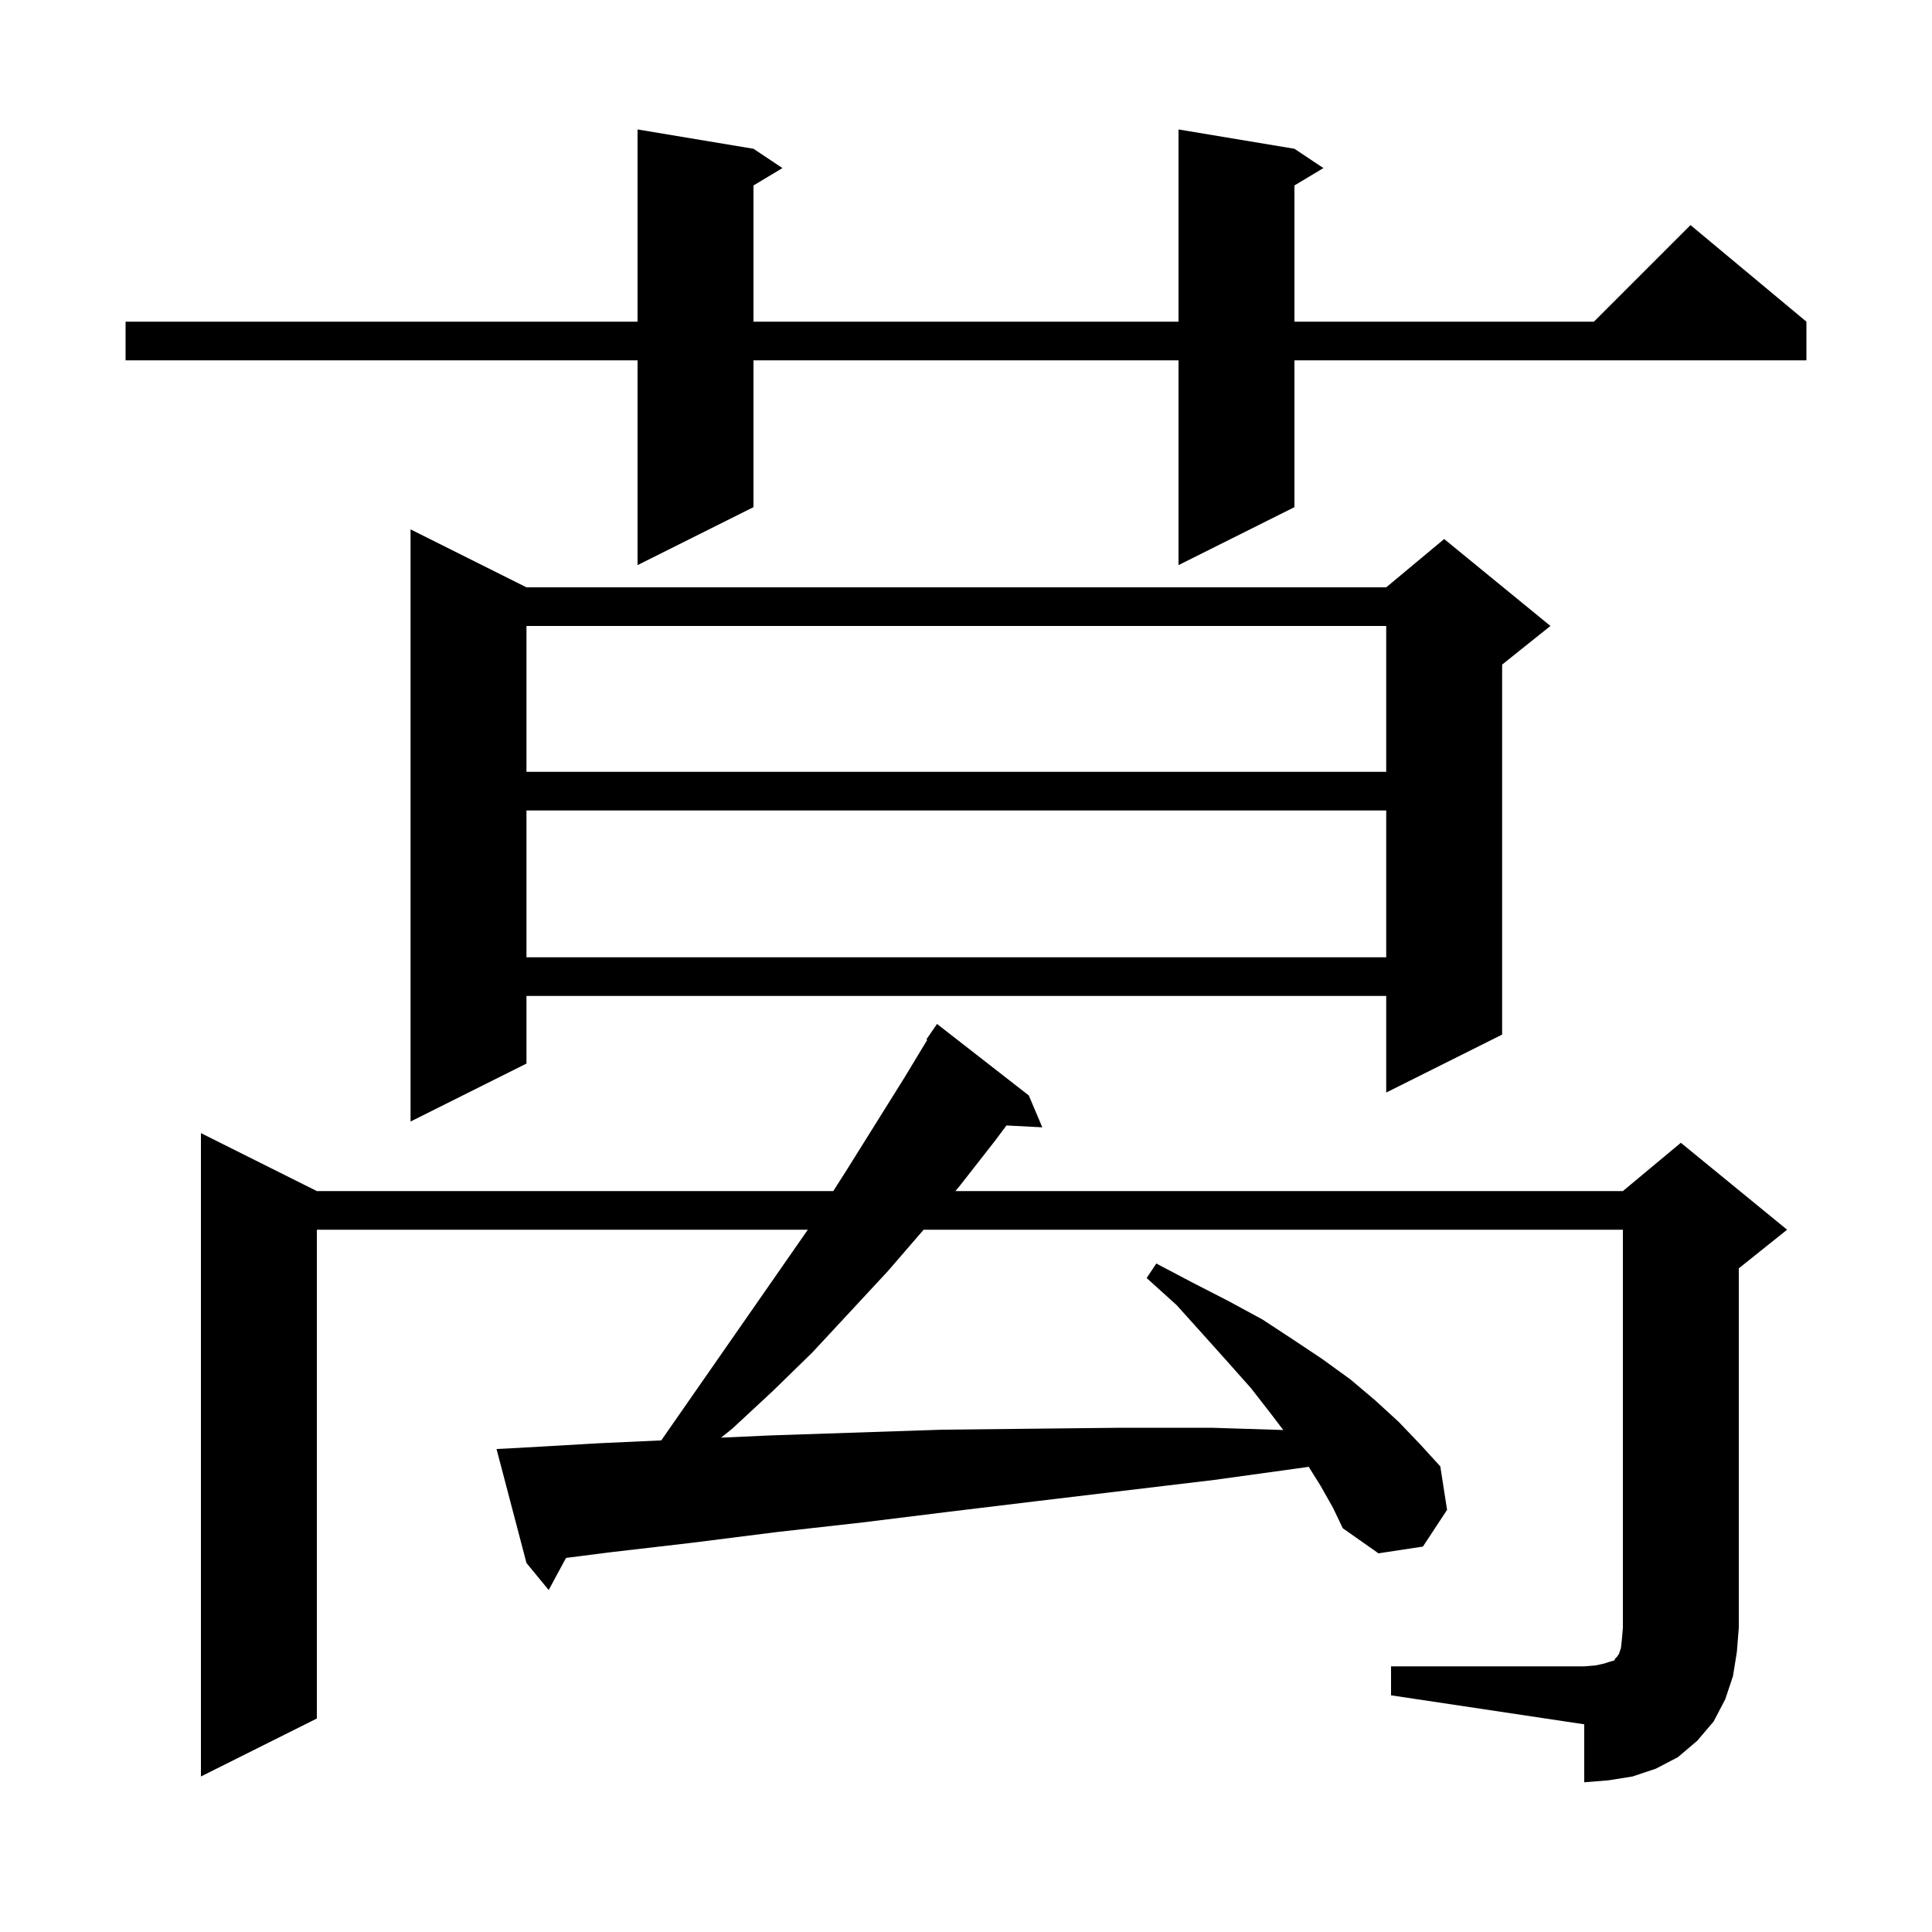 <svg xmlns="http://www.w3.org/2000/svg" xmlns:xlink="http://www.w3.org/1999/xlink" version="1.1" baseProfile="full" viewBox="0 0 200 200" width="200" height="200"><g fill="currentColor"><path d="M 144.0 172.5 L 164.0 172.5 L 165.2 172.4 L 166.1 172.2 L 166.7 172.0 L 167.1 171.9 L 167.2 171.7 L 167.4 171.5 L 167.6 171.2 L 167.8 170.6 L 167.9 169.7 L 168.0 168.5 L 168.0 127.3 L 95.614 127.3 L 91.9 131.6 L 84.1 140.0 L 80.0 144.0 L 75.8 147.9 L 74.643 148.825 L 79.6 148.6 L 97.6 148.0 L 106.8 147.9 L 116.1 147.8 L 125.4 147.8 L 132.843 148.035 L 131.6 146.4 L 129.5 143.7 L 127.1 141.0 L 124.5 138.1 L 121.8 135.1 L 118.7 132.3 L 119.7 130.8 L 123.5 132.8 L 127.2 134.7 L 130.7 136.6 L 133.9 138.7 L 136.9 140.7 L 139.8 142.8 L 142.4 145.0 L 144.8 147.2 L 147.0 149.5 L 149.1 151.8 L 149.8 156.3 L 147.3 160.1 L 142.7 160.8 L 139.0 158.2 L 138.0 156.1 L 136.7 153.8 L 135.475 151.841 L 135.1 151.9 L 125.7 153.2 L 107.3 155.4 L 98.2 156.5 L 89.3 157.6 L 80.4 158.6 L 71.7 159.7 L 63.1 160.7 L 58.594 161.276 L 56.8 164.6 L 54.5 161.8 L 51.4 150.0 L 53.4 149.9 L 62.1 149.4 L 68.462 149.108 L 68.6 148.9 L 83.626 127.3 L 32.8 127.3 L 32.8 177.9 L 20.8 183.9 L 20.8 117.3 L 32.8 123.3 L 86.26 123.3 L 87.6 121.2 L 93.6 111.6 L 95.988 107.648 L 95.9 107.6 L 97.0 106.0 L 106.5 113.4 L 107.9 116.7 L 104.186 116.508 L 103.0 118.1 L 99.4 122.7 L 98.907 123.3 L 168.0 123.3 L 174.0 118.3 L 185.0 127.3 L 180.0 131.3 L 180.0 168.5 L 179.8 171.0 L 179.4 173.5 L 178.6 175.9 L 177.4 178.2 L 175.7 180.2 L 173.7 181.9 L 171.4 183.1 L 169.0 183.9 L 166.5 184.3 L 164.0 184.5 L 164.0 178.5 L 144.0 175.5 Z M 54.5 60.8 L 143.5 60.8 L 149.5 55.8 L 160.5 64.8 L 155.5 68.8 L 155.5 107.1 L 143.5 113.1 L 143.5 103.1 L 54.5 103.1 L 54.5 110.1 L 42.5 116.1 L 42.5 54.8 Z M 54.5 83.9 L 54.5 99.1 L 143.5 99.1 L 143.5 83.9 Z M 54.5 64.8 L 54.5 79.9 L 143.5 79.9 L 143.5 64.8 Z M 134.0 15.4 L 137.0 17.4 L 134.0 19.2 L 134.0 33.3 L 165.0 33.3 L 175.0 23.3 L 187.0 33.3 L 187.0 37.3 L 134.0 37.3 L 134.0 52.5 L 122.0 58.5 L 122.0 37.3 L 78.0 37.3 L 78.0 52.5 L 66.0 58.5 L 66.0 37.3 L 13.0 37.3 L 13.0 33.3 L 66.0 33.3 L 66.0 13.4 L 78.0 15.4 L 81.0 17.4 L 78.0 19.2 L 78.0 33.3 L 122.0 33.3 L 122.0 13.4 Z "/></g></svg>